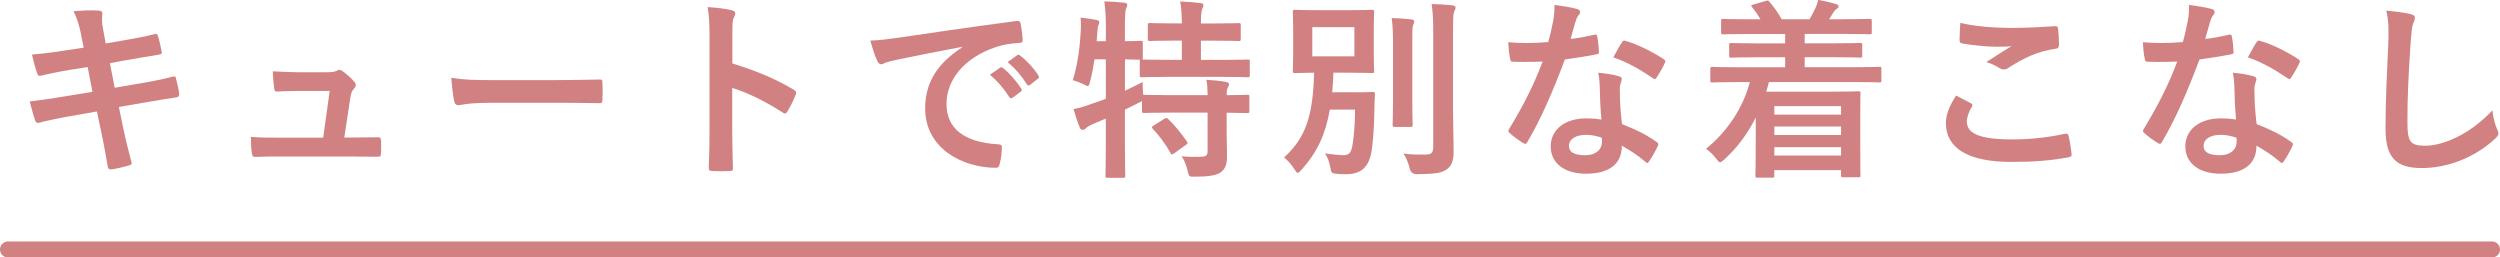 <?xml version="1.0" encoding="UTF-8"?><svg id="_レイヤー_2" xmlns="http://www.w3.org/2000/svg" viewBox="0 0 468 48.2"><defs><style>.cls-1{fill:none;stroke:#d18181;stroke-linecap:round;stroke-miterlimit:10;stroke-width:3px;}.cls-2{fill:#d18181;stroke-width:0px;}</style></defs><g id="photo"><line class="cls-1" x1="1.5" y1="46.7" x2="466.5" y2="46.7"/></g><g id="text"><path class="cls-2" d="m15.21,6.59c-.36-1.8-.76-3.1-1.44-4.5,1.55-.11,3.13-.22,4.68-.11.47.04.72.18.72.54,0,.4-.22,1.04.07,2.59l.54,3.02,2.95-.5c2.05-.36,4.57-.79,6.44-1.3.18,0,.32.14.4.4.29.94.5,1.87.72,3.1,0,.25-.18.36-.54.4-1.66.29-4.21.68-6.01,1.01l-3.17.58.9,4.61,5.22-.9c2.56-.43,4.32-.83,5.65-1.19.47-.11.58.04.61.4.25.9.47,1.8.61,2.88,0,.32-.18.58-.54.61-1.08.14-3.24.5-5.8.94l-4.97.86.83,4c.5,2.41,1.12,4.72,1.58,6.52.04.18-.14.29-.47.4-.76.25-2.3.61-3.28.76-.47.04-.68-.14-.72-.43-.25-1.33-.65-3.85-1.15-6.16l-.9-4.25-4.9.86c-2.45.43-4.46.86-5.83,1.22-.4.14-.68.04-.83-.4-.36-1.04-.72-2.41-1.01-3.56,2.2-.25,4.1-.54,6.7-.97l5.04-.83-.9-4.64-3.38.54c-1.98.32-4.39.83-5.36,1.08-.36.11-.54,0-.68-.36-.32-.83-.79-2.59-1.01-3.6,1.94-.14,3.92-.4,6.41-.79l3.28-.5-.47-2.3Z"/><path class="cls-2" d="m66.15,25.74c1.44,0,3.02-.04,4.39-.04.61-.04.76.07.79.65.04.68.04,1.58,0,2.27-.04.68-.14.72-.68.72-1.62,0-3.35-.04-5-.04h-13.25c-1.48,0-2.88,0-4.64.07-.4,0-.54-.18-.61-.72-.14-.76-.18-1.91-.18-3.02,2.05.14,3.38.14,5.18.14h8.35l1.22-8.75h-5.8c-1.4,0-3.02.07-3.96.11-.43.04-.58-.07-.65-.68-.11-.76-.18-1.91-.25-3.1,2.41.11,3.49.18,5,.18h4.97c1.3,0,1.62-.11,2.12-.32.14-.11.29-.14.4-.14.18,0,.36.11.54.22.65.47,1.62,1.26,2.2,1.98.22.22.32.43.32.65s-.11.43-.32.65c-.47.5-.58.9-.72,1.8l-1.12,7.38h1.69Z"/><path class="cls-2" d="m91.14,19.26c-3.56,0-4.93.43-5.29.43-.43,0-.72-.22-.83-.76-.18-.83-.4-2.52-.54-4.36,2.34.36,4.14.43,7.77.43h11.59c2.74,0,5.51-.07,8.28-.11.54-.04.65.07.65.5.07,1.08.07,2.3,0,3.38,0,.43-.14.58-.65.54-2.7-.04-5.36-.07-8.03-.07h-12.96Z"/><path class="cls-2" d="m137.11,11.88c4.39,1.37,7.88,2.77,11.45,4.9.4.22.58.47.4.94-.47,1.19-1.04,2.3-1.55,3.13-.14.25-.29.4-.47.4-.11,0-.25-.04-.4-.18-3.31-2.12-6.55-3.71-9.47-4.61v7.96c0,2.34.07,4.46.14,7.05.04.43-.14.54-.65.54-1.04.07-2.16.07-3.2,0-.5,0-.68-.11-.68-.54.11-2.66.14-4.79.14-7.09V6.66c0-2.7-.11-3.89-.36-5.33,1.66.11,3.46.29,4.5.58.5.11.68.32.68.61,0,.22-.11.5-.29.83-.25.47-.25,1.37-.25,3.38v5.15Z"/><path class="cls-2" d="m180.09,8.78c-4.39.83-8.24,1.58-12.09,2.38-1.37.32-1.73.4-2.27.58-.25.11-.5.29-.79.29-.25,0-.54-.22-.68-.54-.47-.97-.86-2.23-1.33-3.89,1.84-.07,2.92-.22,5.72-.61,4.43-.65,12.35-1.84,21.63-3.06.54-.07.72.14.76.4.18.83.36,2.16.4,3.17,0,.43-.22.54-.68.54-1.69.11-2.84.29-4.39.79-6.12,2.09-9.18,6.3-9.18,10.62,0,4.64,3.31,7.16,9.57,7.56.58,0,.79.14.79.54,0,.94-.14,2.2-.4,3.1-.11.54-.25.76-.68.76-6.34,0-13.28-3.64-13.28-11.12,0-5.11,2.56-8.57,6.91-11.41v-.07Zm7.13,3.89c.18-.14.32-.11.54.07,1.12.86,2.41,2.3,3.42,3.85.14.22.14.4-.11.58l-1.51,1.12c-.25.18-.43.14-.61-.11-1.08-1.66-2.23-3.02-3.64-4.18l1.91-1.33Zm3.2-2.34c.22-.14.32-.11.54.07,1.33,1.01,2.63,2.45,3.42,3.71.14.22.18.43-.11.65l-1.44,1.12c-.29.22-.47.11-.61-.11-.97-1.55-2.12-2.92-3.6-4.14l1.8-1.3Z"/><path class="cls-2" d="m229.63,24.77c0,1.66.07,3.2.07,4.46,0,1.33-.22,2.34-1.22,3.06-.79.54-2.34.79-4.79.79-1.08,0-1.12.04-1.37-1.12-.22-.97-.65-2.09-1.12-2.7,1.26.11,2.63.14,3.85.07.79-.04,1.01-.32,1.01-1.12v-7.13h-7.09c-3.42,0-4.57.07-4.79.07-.36,0-.4-.04-.4-.4v-1.84c-.14.11-.4.22-.68.36-.79.43-1.66.83-2.52,1.26v6.01c0,4.1.07,6.15.07,6.34,0,.36-.04.4-.43.4h-2.88c-.36,0-.4-.04-.4-.4,0-.22.07-2.23.07-6.3v-4.39l-2.52,1.08c-.58.25-1.01.5-1.19.72-.14.18-.4.32-.61.32-.25,0-.4-.07-.54-.4-.43-1.01-.9-2.48-1.19-3.49,1.15-.22,2.12-.5,3.35-.97.9-.29,1.8-.61,2.7-.97v-7.38h-2.12c-.22,1.4-.47,2.81-.83,4.14-.14.61-.22.86-.43.86-.18,0-.43-.14-.83-.36-.58-.25-1.37-.58-1.98-.72.97-3.13,1.37-6.55,1.51-9.43.04-.68.04-1.51-.04-2.3.94.11,2.02.25,2.92.43.43.11.58.22.58.43s-.07.36-.18.58c-.11.25-.14.65-.18,1.22l-.14,1.76h1.73v-2.02c0-2.56-.07-3.64-.29-5.44,1.37.04,2.45.11,3.71.25.36.04.58.18.58.36,0,.29-.11.47-.22.76-.18.43-.22,1.33-.22,4v2.09c1.98,0,2.74-.07,2.92-.07.4,0,.43.04.43.36v2.77c0,.22-.04.32-.11.36.29,0,1.51.07,4.79.07h2.63v-3.6h-1.48c-3.2,0-4.25.07-4.46.07-.4,0-.43-.04-.43-.4v-2.56c0-.36.04-.4.43-.4.22,0,1.26.07,4.46.07h1.48c-.04-2.09-.11-3.1-.32-4.1,1.4.04,2.52.14,3.78.29.36.04.58.14.58.36,0,.25-.11.47-.22.72-.14.4-.25.97-.25,2.74h2.52c3.24,0,4.32-.07,4.54-.07.36,0,.4.04.4.4v2.56c0,.36-.04.4-.4.4-.22,0-1.3-.07-4.54-.07h-2.52v3.6h3.96c3.42,0,4.61-.07,4.79-.07.36,0,.4.04.4.36v2.56c0,.36-.04.4-.4.4-.18,0-1.37-.07-4.79-.07h-10.15c-3.46,0-4.64.07-4.86.07-.36,0-.4-.04-.4-.4v-2.56c0-.18,0-.25.07-.32-.25,0-1.01-.04-2.84-.07v5.87c1.04-.5,2.16-1.01,3.31-1.62,0,.68.04,1.58.11,2.38h.18c.22,0,1.37.07,4.79.07h7.09c-.04-1.33-.07-2.2-.25-2.88,1.3.07,2.74.22,3.67.4.36.07.58.25.58.43,0,.25-.11.43-.22.61-.14.25-.22.58-.22,1.44,2.66,0,3.67-.07,3.85-.07.36,0,.4.04.4.4v2.63c0,.36-.04.4-.4.4-.18,0-1.19-.04-3.85-.07v3.67Zm-11.7-2.52c.4-.22.5-.22.76.04,1.26,1.19,2.41,2.66,3.49,4.18.22.32.18.4-.22.68l-2.16,1.55c-.22.14-.32.22-.43.22s-.18-.11-.25-.29c-1.01-1.76-2.02-3.13-3.31-4.5-.25-.32-.22-.4.18-.65l1.94-1.22Z"/><path class="cls-2" d="m254.15,17.28c1.98,0,2.56-.07,2.77-.07.4,0,.47.07.47.43-.07,1.26-.11,2.2-.11,3.2-.04,3.1-.29,6.62-.68,8.21-.58,2.34-1.94,3.56-4.57,3.56-.61,0-1.08,0-1.76-.07-.97-.11-1.04-.07-1.22-1.15s-.54-1.98-1.01-2.66c1.44.18,2.74.32,3.46.32,1.08,0,1.48-.47,1.73-2.16.25-1.58.43-3.92.43-6.37h-4.72c-.79,4.61-2.38,8.03-5.33,11.3-.32.36-.5.54-.68.54s-.32-.22-.61-.68c-.58-.9-1.26-1.66-1.94-2.2,4.1-3.78,5.4-7.77,5.62-15.87-2.45.04-3.38.07-3.56.07-.4,0-.43-.04-.43-.4,0-.25.07-1.12.07-3.2v-4.64c0-2.09-.07-2.95-.07-3.2,0-.36.04-.4.43-.4.22,0,1.22.07,4.21.07h5.98c2.95,0,3.96-.07,4.21-.07.36,0,.4.04.4.4,0,.25-.07,1.12-.07,3.2v4.64c0,2.09.07,2.99.07,3.2,0,.36-.04.4-.4.4-.25,0-1.26-.07-4.21-.07h-3.02c-.04,1.3-.11,2.52-.22,3.67h4.79Zm-8.49-6.73h7.88v-5.47h-7.88v5.47Zm15.12-1.84c0-2.38-.04-3.64-.25-5.33,1.26.04,2.45.11,3.67.25.36.04.54.18.54.4,0,.25-.18.54-.25.79-.11.5-.11,1.22-.11,3.85v9.94c0,3.06.07,4.54.07,4.75,0,.36-.04.4-.43.4h-2.92c-.36,0-.4-.04-.4-.4,0-.22.07-1.69.07-4.75v-9.9Zm11.23,12.31c0,2.52.11,5.36.11,7.16s-.29,2.81-1.3,3.53c-.97.68-2.09.86-5.58.9q-1.12,0-1.37-1.15c-.25-1.04-.65-2.02-1.15-2.7,1.58.18,2.66.18,4,.18,1.15,0,1.58-.25,1.58-1.4V5.9c0-2.34-.07-3.46-.29-5.15,1.3.04,2.63.11,3.89.25.36.04.58.22.58.4,0,.32-.14.5-.25.76-.18.47-.22,1.22-.22,3.67v15.19Z"/><path class="cls-2" d="m298.46,6.52c.32-.11.47-.11.54.29.18.9.29,1.98.32,2.92,0,.32-.14.4-.43.43-1.94.4-3.71.65-5.94.97-2.3,6.08-4.43,11.05-7.02,15.44-.14.25-.25.36-.4.36-.11,0-.25-.07-.43-.18-.83-.5-1.87-1.26-2.48-1.84-.18-.14-.25-.25-.25-.4,0-.11.04-.25.18-.43,2.7-4.46,4.61-8.24,6.23-12.56-1.37.07-2.48.07-3.6.07-.79,0-1.08,0-1.98-.04-.36,0-.43-.11-.5-.58-.18-.68-.29-1.87-.36-3.06,1.48.11,2.3.14,3.35.14,1.4,0,2.48-.04,4.14-.18.43-1.51.68-2.74.94-4.03.22-1.26.22-1.8.22-2.92,1.55.22,3.1.43,4.21.76.36.07.58.29.58.54,0,.29-.11.47-.32.68-.22.29-.36.61-.58,1.33-.25.86-.54,1.98-.86,3.06,1.4-.14,3.06-.47,4.46-.79Zm1.01,9.65c-.04-.97-.07-1.55-.29-2.56,1.76.18,2.7.32,3.92.68.32.07.5.25.5.58,0,.07-.07.32-.22.76-.14.43-.18.86-.14,1.48,0,2.12.11,3.67.4,6.12,2.59,1.04,4.36,1.84,6.48,3.35.36.25.4.4.22.76-.54,1.12-1.04,2.02-1.66,2.92-.11.18-.22.25-.32.25s-.22-.07-.36-.22c-1.58-1.37-2.92-2.16-4.39-3.02,0,3.6-2.59,5.25-6.7,5.25s-6.62-2.02-6.62-5.11,2.59-5.25,6.66-5.25c.68,0,1.69.04,2.84.22-.22-2.3-.29-4.5-.32-6.19Zm-2.56,9.07c-1.8,0-3.2.72-3.2,2.09,0,1.15,1.01,1.73,3.06,1.73,1.94,0,3.13-1.04,3.13-2.56,0-.32,0-.5-.04-.72-.86-.29-1.84-.54-2.95-.54Zm6.7-17.31c.22-.36.4-.4.76-.25,2.12.58,4.97,2.02,7.06,3.38.22.14.32.25.32.4,0,.11-.04.25-.14.43-.36.79-1.01,1.91-1.51,2.66-.11.18-.22.25-.32.25s-.18-.04-.32-.14c-2.12-1.44-4.72-3.02-7.45-3.92.61-1.08,1.15-2.16,1.62-2.81Z"/><path class="cls-2" d="m325.07,15.37c-3.2,0-4.28.07-4.5.07-.36,0-.4-.04-.4-.4v-2.12c0-.36.04-.4.4-.4.22,0,1.3.07,4.5.07h9.11v-1.87h-5.11c-3.53,0-4.75.07-4.97.07-.36,0-.4-.04-.4-.4v-1.94c0-.36.04-.4.4-.4.22,0,1.44.07,4.97.07h5.11v-1.76h-6.77c-3.46,0-4.61.07-4.82.07-.36,0-.4-.04-.4-.4v-2.09c0-.36.04-.4.4-.4.22,0,1.37.07,4.82.07h2.16c-.4-.68-.94-1.48-1.55-2.23-.25-.32-.29-.4.22-.54l2.27-.65c.4-.11.47-.18.72.14.86.97,1.66,2.12,2.3,3.28h5.22c.36-.58.65-1.22,1.04-1.98.25-.5.4-.97.58-1.66,1.15.22,2.27.47,3.31.79.32.11.5.18.5.43,0,.22-.18.4-.4.5-.22.11-.47.47-.65.76-.22.4-.47.76-.72,1.15h2.74c3.42,0,4.61-.07,4.82-.07.4,0,.43.04.43.4v2.09c0,.36-.04.4-.43.4-.22,0-1.4-.07-4.82-.07h-7.31v1.76h5.44c3.53,0,4.75-.07,4.97-.07.32,0,.36.04.36.4v1.94c0,.36-.04.4-.36.4-.22,0-1.44-.07-4.97-.07h-5.44v1.87h9.5c3.17,0,4.28-.07,4.5-.07.32,0,.36.04.36.4v2.12c0,.36-.04.4-.36.4-.22,0-1.33-.07-4.5-.07h-16.2c-.14.61-.32,1.22-.5,1.8h12.13c3.24,0,4.9-.07,5.11-.07.4,0,.4.04.4.43,0,.22-.04,1.3-.04,4.79v3.67c0,5.54.04,6.59.04,6.77,0,.4,0,.43-.4.43h-2.88c-.32,0-.36-.04-.36-.43v-.9h-12.49v1.01c0,.36-.04.4-.4.4h-2.74c-.36,0-.4-.04-.4-.4,0-.18.07-1.44.07-7.09v-3.78c-1.44,2.88-3.31,5.51-5.83,7.81-.43.36-.65.58-.86.58-.18,0-.36-.22-.72-.68-.54-.72-1.22-1.37-1.91-1.84,3.85-3.1,6.91-7.52,8.21-12.49h-2.52Zm7.09,4.5v1.58h12.49v-1.58h-12.49Zm12.49,5.4v-1.58h-12.49v1.58h12.49Zm0,3.85v-1.58h-12.49v1.58h12.49Z"/><path class="cls-2" d="m368.95,19.33c.32.18.36.36.18.65-.54.83-.94,2.02-.94,2.74,0,2.27,2.34,3.38,8.53,3.38,3.49,0,6.8-.4,9.75-1.04.5-.11.68,0,.76.32.18.68.5,2.63.58,3.53.04.32-.18.47-.61.54-3.35.61-6.16.86-10.73.86-8.06,0-12.2-2.59-12.2-7.27,0-1.48.54-3.02,1.91-5.15.94.47,1.84.94,2.77,1.44Zm8.14-14.11c2.63,0,5.33-.18,7.63-.32.36-.04.5.11.54.4.11.83.18,1.84.18,3.06,0,.5-.18.72-.61.76-3.42.5-5.9,1.69-8.82,3.56-.29.22-.61.32-.9.32-.25,0-.5-.07-.76-.22-.72-.47-1.48-.86-2.52-1.15,1.87-1.22,3.46-2.23,4.72-2.99-.79.11-1.91.11-2.95.11-1.37,0-4.28-.25-6.3-.61-.32-.07-.47-.22-.47-.65,0-.86.07-1.91.14-3.2,2.74.65,6.19.94,10.11.94Z"/><path class="cls-2" d="m417.26,6.52c.32-.11.47-.11.54.29.18.9.29,1.98.32,2.92,0,.32-.14.4-.43.43-1.94.4-3.71.65-5.94.97-2.3,6.08-4.43,11.05-7.02,15.44-.14.25-.25.36-.4.36-.11,0-.25-.07-.43-.18-.83-.5-1.87-1.26-2.48-1.84-.18-.14-.25-.25-.25-.4,0-.11.04-.25.18-.43,2.7-4.46,4.61-8.24,6.23-12.56-1.37.07-2.48.07-3.6.07-.79,0-1.08,0-1.98-.04-.36,0-.43-.11-.5-.58-.18-.68-.29-1.87-.36-3.06,1.48.11,2.3.14,3.35.14,1.4,0,2.48-.04,4.14-.18.43-1.51.68-2.74.94-4.03.22-1.26.22-1.8.22-2.92,1.55.22,3.1.43,4.21.76.36.07.58.29.58.54,0,.29-.11.47-.32.68-.22.29-.36.61-.58,1.33-.25.86-.54,1.98-.86,3.06,1.4-.14,3.06-.47,4.46-.79Zm1.01,9.65c-.04-.97-.07-1.55-.29-2.56,1.76.18,2.7.32,3.92.68.32.07.5.25.5.58,0,.07-.07.32-.22.76-.14.43-.18.86-.14,1.48,0,2.12.11,3.67.4,6.12,2.59,1.04,4.36,1.84,6.48,3.35.36.25.4.4.22.76-.54,1.12-1.04,2.02-1.66,2.92-.11.18-.22.25-.32.25s-.22-.07-.36-.22c-1.58-1.37-2.92-2.16-4.39-3.02,0,3.6-2.59,5.25-6.7,5.25s-6.62-2.02-6.62-5.11,2.59-5.25,6.66-5.25c.68,0,1.69.04,2.84.22-.22-2.3-.29-4.5-.32-6.19Zm-2.56,9.07c-1.8,0-3.2.72-3.2,2.09,0,1.15,1.01,1.73,3.06,1.73,1.94,0,3.13-1.04,3.13-2.56,0-.32,0-.5-.04-.72-.86-.29-1.84-.54-2.95-.54Zm6.7-17.31c.22-.36.4-.4.76-.25,2.12.58,4.97,2.02,7.05,3.38.22.14.32.25.32.4,0,.11-.04.25-.14.43-.36.79-1.01,1.91-1.51,2.66-.11.18-.22.25-.32.25s-.18-.04-.32-.14c-2.12-1.44-4.72-3.02-7.45-3.92.61-1.08,1.15-2.16,1.62-2.81Z"/><path class="cls-2" d="m451.21,2.63c.61.14.86.32.86.68,0,.4-.22.83-.36,1.19-.18.5-.32,1.62-.5,4.39-.36,5.54-.54,9.21-.54,13.93,0,3.64.43,4.46,3.31,4.46,3.2,0,8.21-1.94,12.6-6.62.14,1.37.47,2.56.83,3.42.18.4.29.65.29.86,0,.32-.14.61-.72,1.12-3.89,3.56-8.96,5.4-13.64,5.4s-6.77-1.84-6.77-7.34c0-6.05.32-11.23.5-15.55.07-2.12.18-4.43-.36-6.59,1.66.18,3.38.36,4.5.65Z"/></g></svg>